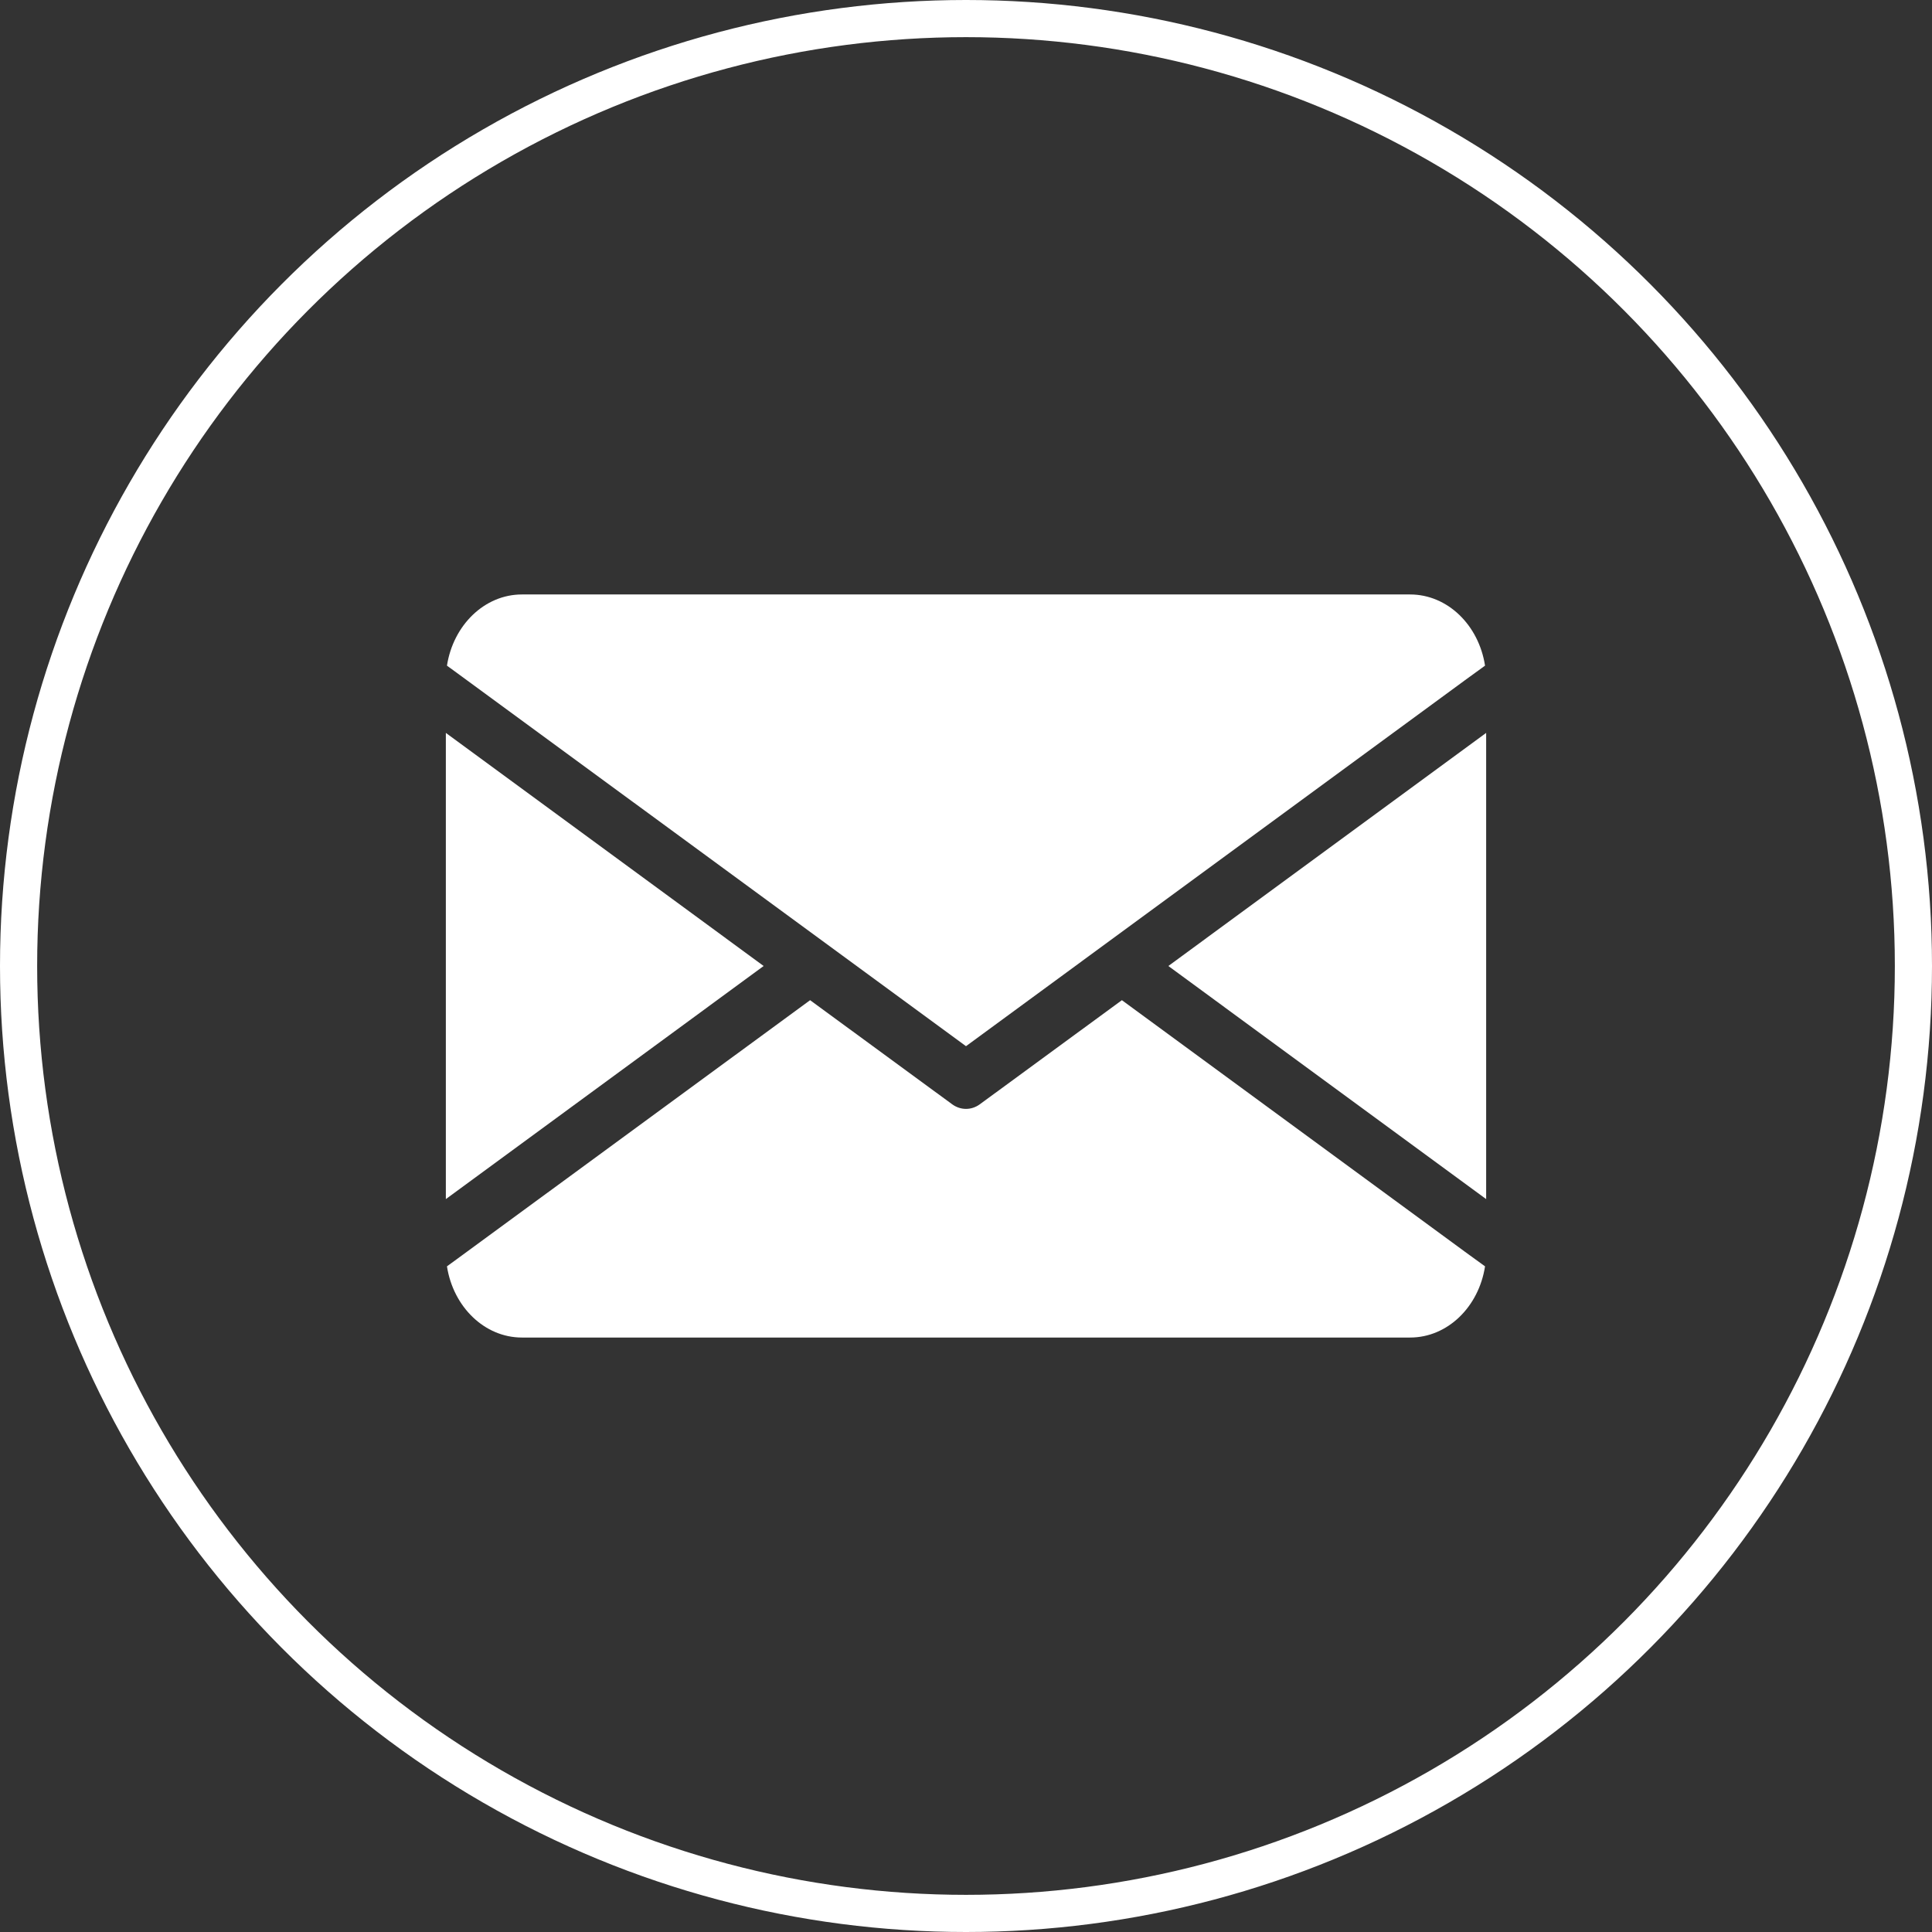 <svg xmlns="http://www.w3.org/2000/svg" width="26" height="26" viewBox="0 0 26 26" fill="none"><rect x="0" y="0" width="26" height="26" fill="#333333" stroke="none"/><circle cx="13" cy="13" r="12.75" stroke="white" stroke-width="0.5"></circle><path d="M10.277 13L6 16.137V9.863L10.277 13ZM15.723 13L20 16.137V9.863L15.723 13ZM15.098 13.46L13.186 14.861C13.13 14.902 13.065 14.923 13 14.923C12.935 14.923 12.87 14.902 12.814 14.861L10.902 13.46L6.283 16.846L6.015 17.042C6.099 17.585 6.519 18 7.024 18H18.976C19.481 18 19.901 17.587 19.985 17.042L19.715 16.846L15.098 13.46ZM13 14.079L19.715 9.154L19.985 8.958C19.901 8.413 19.481 8 18.976 8H7.024C6.519 8 6.099 8.415 6.015 8.958L6.283 9.154L13 14.079Z" fill="white"></path></svg>